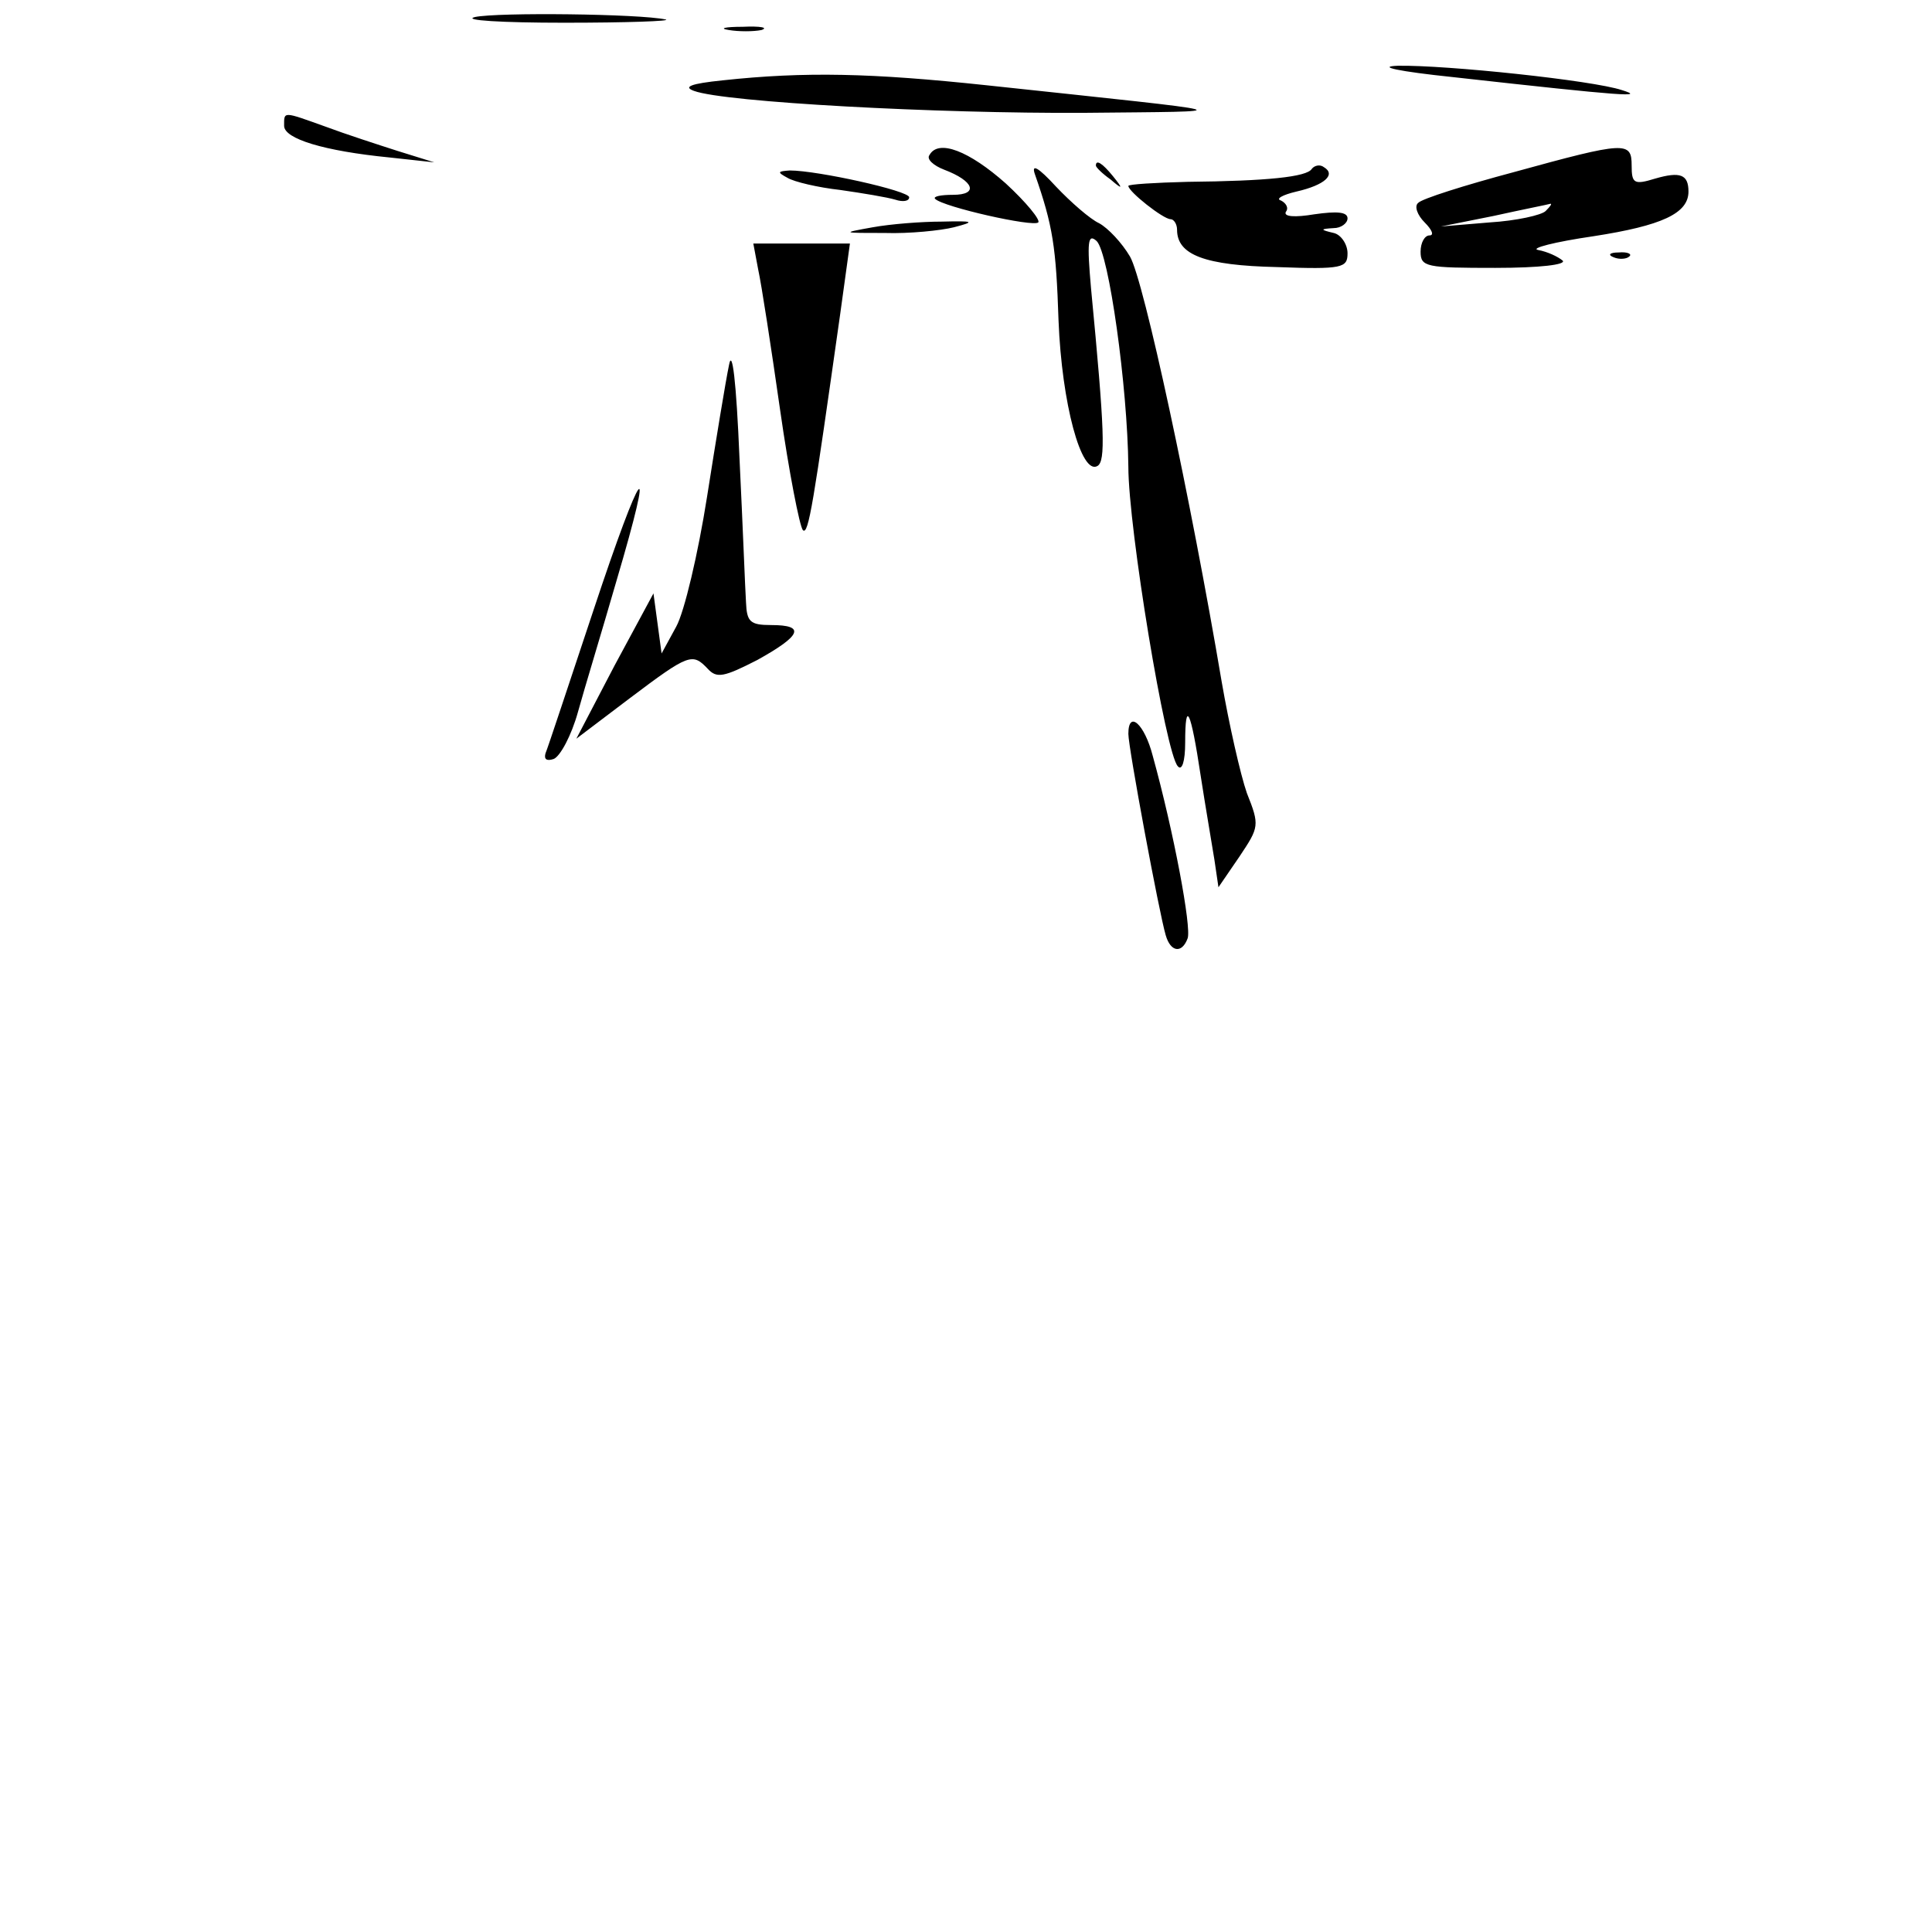 <svg version="1" xmlns="http://www.w3.org/2000/svg" width="317.333" height="317.333" viewBox="0 0 238 238"><path d="M58.5 2.1c-1.6.4 3.3.7 11 .7s13.3-.2 12.5-.4c-3.2-.7-20.7-.9-23.5-.3zM89.8 3.7c1.2.2 3 .2 4 0 .9-.3-.1-.5-2.3-.4-2.2 0-3 .2-1.7.4zM179 9.5c21.5 2.4 23.7 2.5 20.8 1.6-3.6-1.2-21.6-3.1-27.6-3-2.7.1.1.7 6.8 1.4zM89 9.9c-3.9.4-4.9.8-3.5 1.3 3.8 1.4 30 2.8 48 2.7 19.8-.2 20.7.1-12-3.4C107.4 9 99.2 8.8 89 9.9zM35 15.5c0 1.6 4.9 3.1 13 3.9l5.5.6-4.5-1.4c-2.5-.8-6.5-2.1-8.9-3-5.3-1.9-5.1-1.9-5.1-.1zM114.5 19.1c-.4.5.5 1.3 1.8 1.8 3.7 1.4 4.3 3.1 1.1 3.1-1.5 0-2.5.2-2.2.5 1 1 12.1 3.5 12.7 2.9.3-.3-1.5-2.5-4-4.8-4.5-4-8.3-5.5-9.4-3.5zM186.5 21.2c-6 1.6-11.4 3.3-11.8 3.8-.5.4-.1 1.5.8 2.4.9.9 1.2 1.6.6 1.6s-1.1.9-1.1 2c0 1.9.7 2 9.2 2 5.5 0 8.8-.4 8.3-.9-.6-.5-1.9-1.1-3-1.3-1.1-.2 2-1 6.8-1.7 8.4-1.3 11.7-2.8 11.7-5.5 0-2.1-1-2.5-4.1-1.6-2.6.8-2.9.6-2.9-1.6 0-3-.7-3-14.5.8zm3.9 4.8c-.5.5-3.6 1.2-6.9 1.4l-6 .5 6.5-1.3c3.6-.8 6.7-1.4 7-1.5.2 0 0 .3-.6.9zM127.5 21.5c2.2 6.3 2.6 8.9 2.9 18 .4 10.2 2.8 19.1 4.8 17.9 1-.6.9-4.2-.8-21.9-.5-5.7-.4-6.8.7-5.8 1.5 1.5 3.8 17.9 3.9 27.8 0 7.5 4.6 35.4 6.1 36.9.5.6.9-.6.9-2.9 0-5.5.7-4 1.9 4 .6 3.9 1.4 8.5 1.7 10.4l.5 3.4 2.6-3.8c2.4-3.6 2.5-3.8.9-7.8-.8-2.3-2.2-8.5-3.1-13.7-3.8-22.5-9.6-49.5-11.3-52.4-1-1.7-2.7-3.5-3.8-4.1-1.1-.5-3.5-2.6-5.3-4.5-2.2-2.4-3.1-2.9-2.6-1.5zM135 20.4c0 .2.8 1 1.8 1.7 1.5 1.3 1.6 1.2.3-.4s-2.1-2.1-2.1-1.3zM161.6 20.8c-.6 1-5.5 1.5-15.3 1.6-4 .1-7.3.3-7.3.5 0 .7 4.3 4.1 5.2 4.1.4 0 .8.6.8 1.3 0 3.1 3.4 4.4 12.3 4.6 8.1.3 8.7.1 8.7-1.7 0-1.1-.8-2.3-1.7-2.5-1.7-.4-1.7-.5 0-.6.9 0 1.7-.6 1.7-1.2 0-.8-1.3-.9-4.1-.5-2.4.4-3.8.3-3.5-.3.4-.5 0-1.1-.6-1.4-.7-.2.2-.7 1.9-1.1 3.5-.8 4.9-2.1 3.4-3-.5-.4-1.2-.2-1.5.2zM97 21.9c.8.5 3.8 1.2 6.5 1.5 2.8.4 5.8.9 6.8 1.2.9.3 1.7.2 1.7-.3 0-.8-11.3-3.3-14.7-3.3-1.5.1-1.6.2-.3.9zM107.5 28c-3.9.7-3.8.7 1.5.7 3 .1 6.9-.3 8.5-.7 2.7-.7 2.5-.8-1.5-.7-2.5 0-6.3.3-8.5.7zM93.4 33.2c.4 1.8 1.6 9.6 2.7 17.3 1.1 7.7 2.4 14.3 2.8 14.8.7.7 1.3-3.3 4.6-26.6l1.2-8.7H92.8l.6 3.2zM198.8 31.7c.7.3 1.6.2 1.9-.1.4-.3-.2-.6-1.3-.5-1.1 0-1.4.3-.6.6zM89.8 45c-.4 1.9-1.6 9.2-2.7 16.2s-2.8 14.2-3.8 16l-1.8 3.3-.5-3.7-.5-3.7-4.8 8.9-4.7 9 6.6-5c7.3-5.5 7.7-5.6 9.6-3.6 1.1 1.2 2 1 6.1-1.1 5.4-3 6-4.3 1.7-4.3-2.6 0-3-.4-3.1-2.8-.1-1.5-.4-9.5-.8-17.7-.4-9.6-.9-13.7-1.3-11.5zM73.1 75.2c-3 9-5.6 16.9-5.9 17.6-.2.7.1 1 1 .7.8-.3 2.2-2.9 3-5.8.8-2.9 3-10.1 4.7-16 5-16.9 3.2-14.6-2.8 3.5zM139 90.4c0 1.7 3.8 22.1 4.6 24.8.6 2.1 2 2.3 2.7.4.5-1.3-1.7-13.1-4.3-22.5-1-3.9-3-5.7-3-2.7z"/></svg>